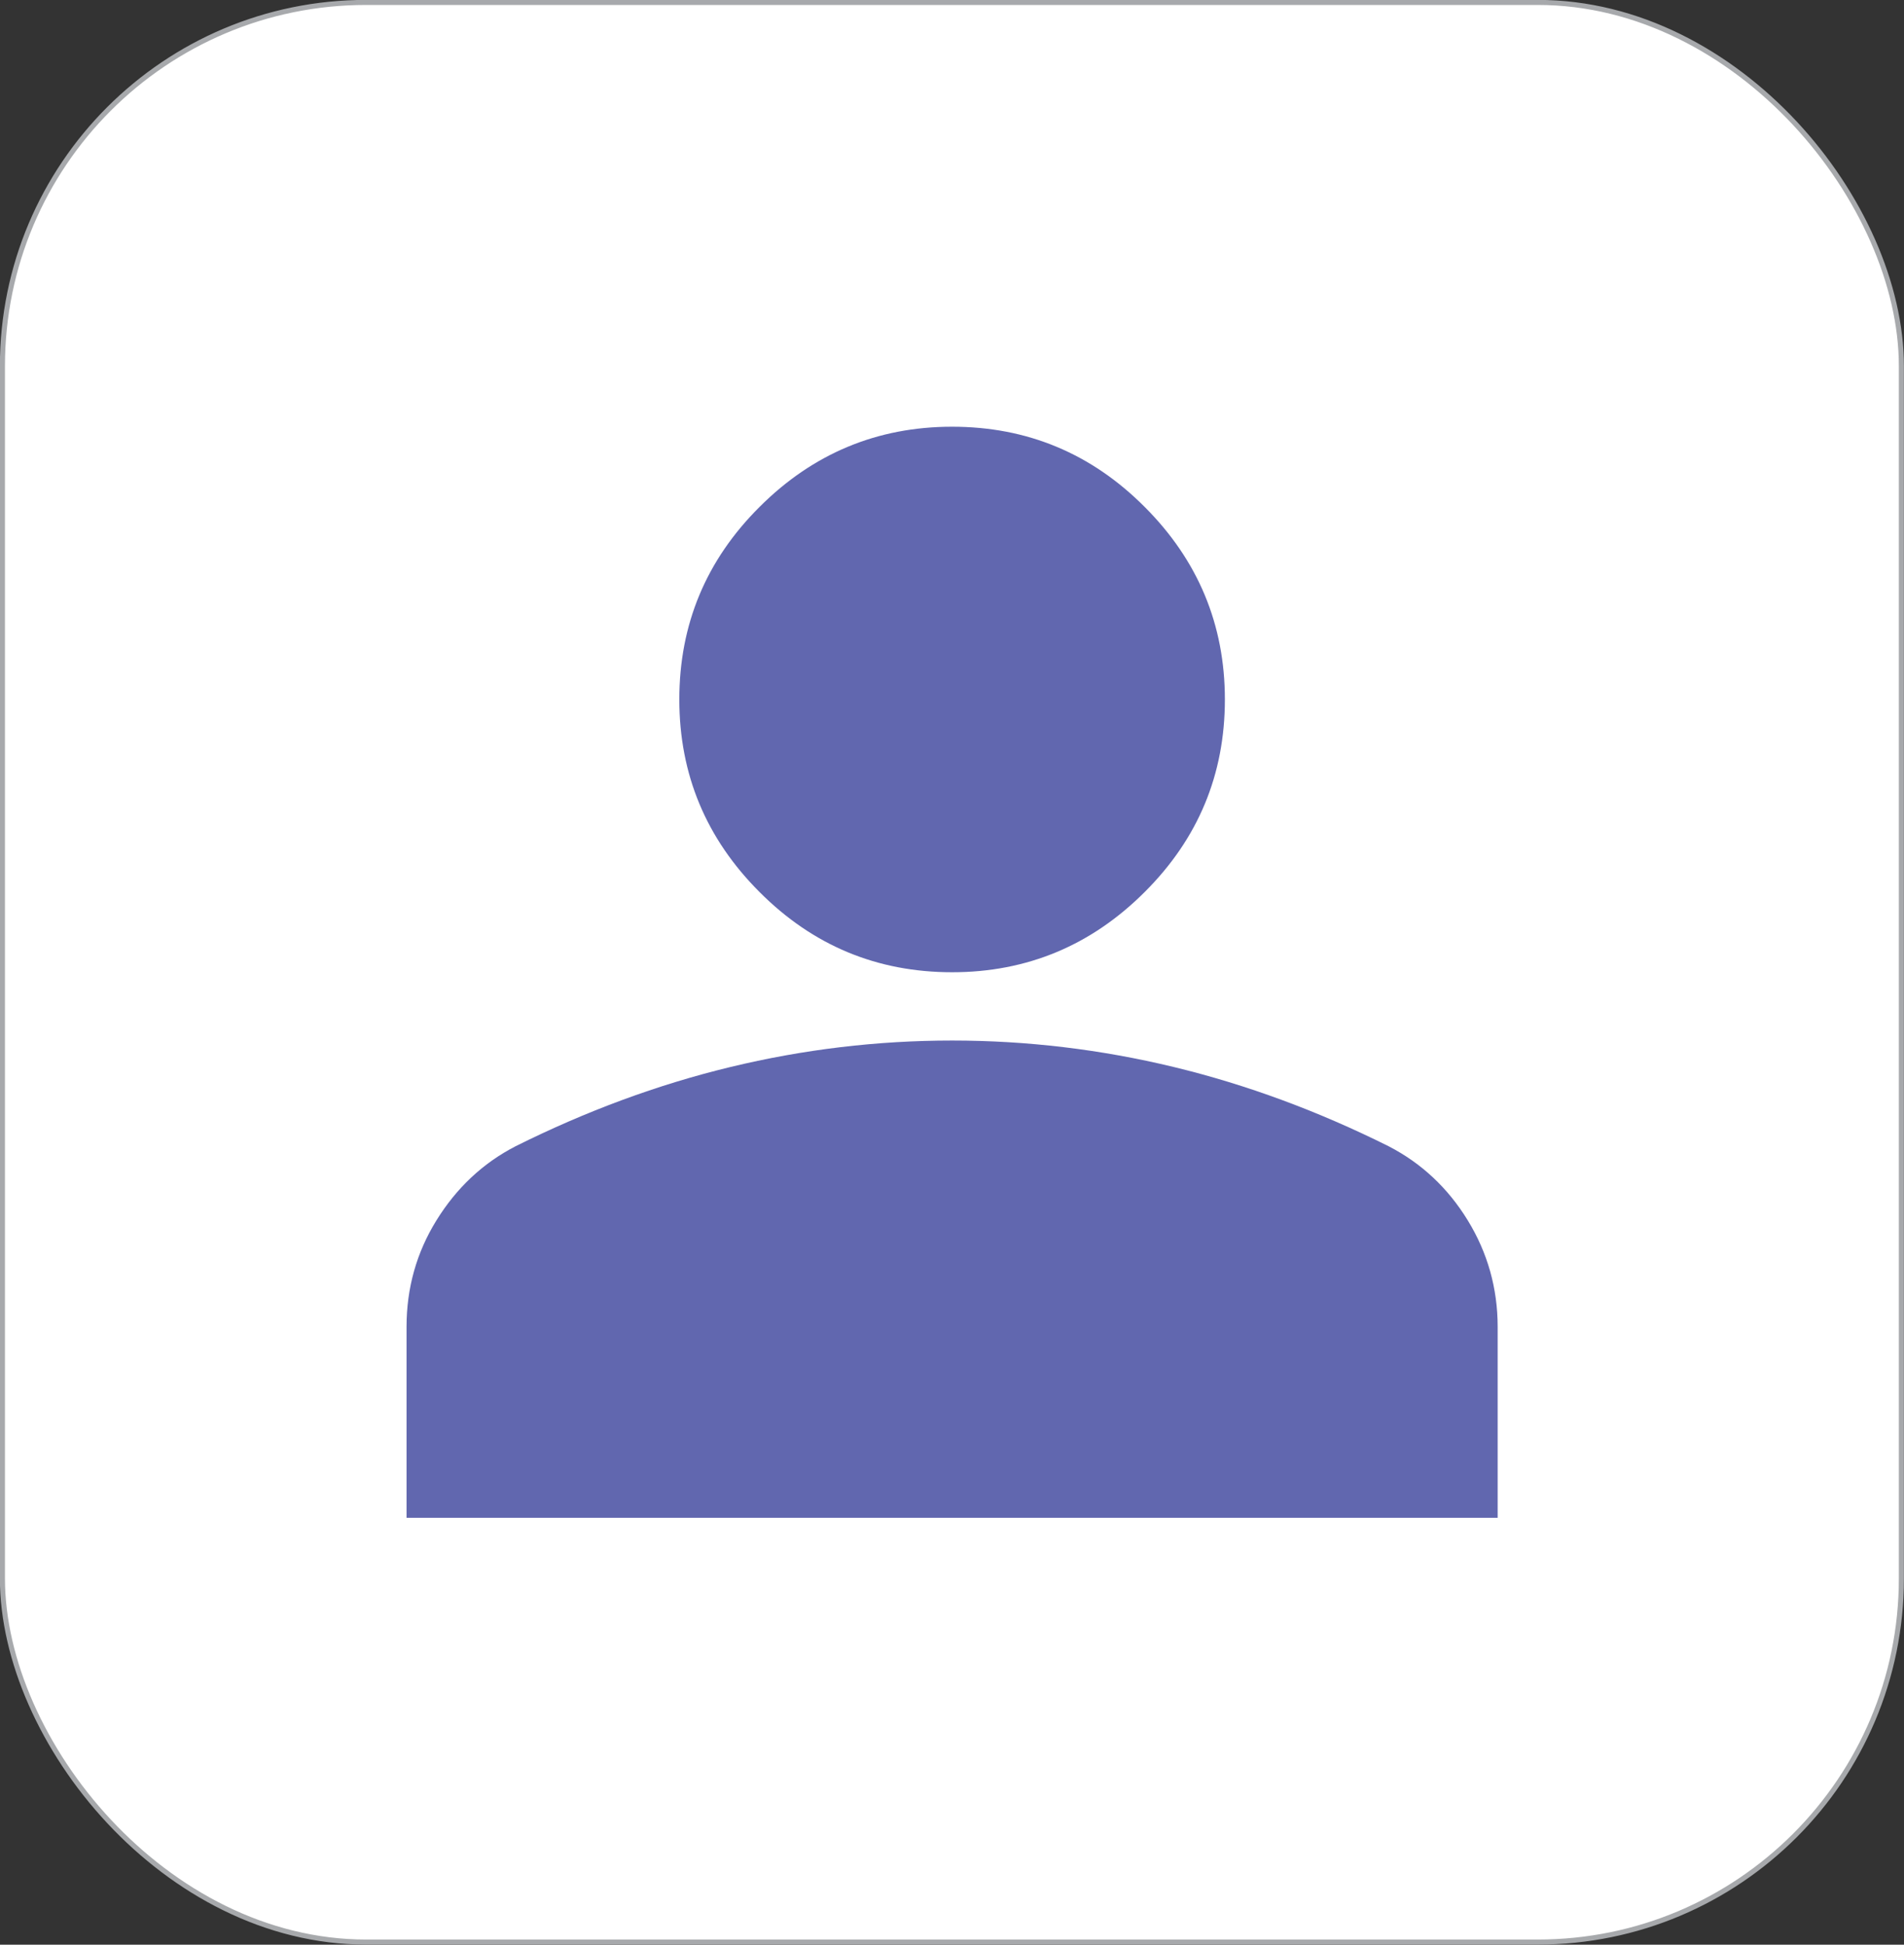 <?xml version="1.0" encoding="UTF-8"?>
<svg id="Layer_1" xmlns="http://www.w3.org/2000/svg" viewBox="0 0 94.23 96.25">
  <rect x="0" y="0" width="94.23" height="96.25" fill="#333333" stroke="none"/>
  <defs>
    <style>
      .cls-1 {
        fill: #6167af;
      }

      .cls-2 {
        fill: #fff;
        stroke: #a7a9ac;
        stroke-miterlimit: 10;
        stroke-width: .25px;
      }
    </style>
  </defs>
  <rect class="cls-2" x=".12" y=".12" width="93.98" height="96" rx="18" ry="18"/>
  <path class="cls-1" d="M47.12,48.12c-3.71,0-6.89-1.32-9.53-3.97-2.64-2.64-3.97-5.82-3.97-9.53s1.32-6.89,3.97-9.53c2.64-2.64,5.82-3.97,9.53-3.97s6.89,1.32,9.53,3.97c2.64,2.64,3.97,5.82,3.97,9.53s-1.32,6.89-3.97,9.53c-2.64,2.64-5.82,3.97-9.53,3.97ZM20.12,75.12v-9.45c0-1.91.49-3.67,1.48-5.27s2.29-2.83,3.92-3.67c3.49-1.74,7.03-3.05,10.63-3.92s7.26-1.31,10.97-1.31,7.37.44,10.97,1.31,7.14,2.18,10.63,3.92c1.63.84,2.94,2.07,3.92,3.67s1.48,3.36,1.48,5.27v9.45H20.12Z"/>
</svg>